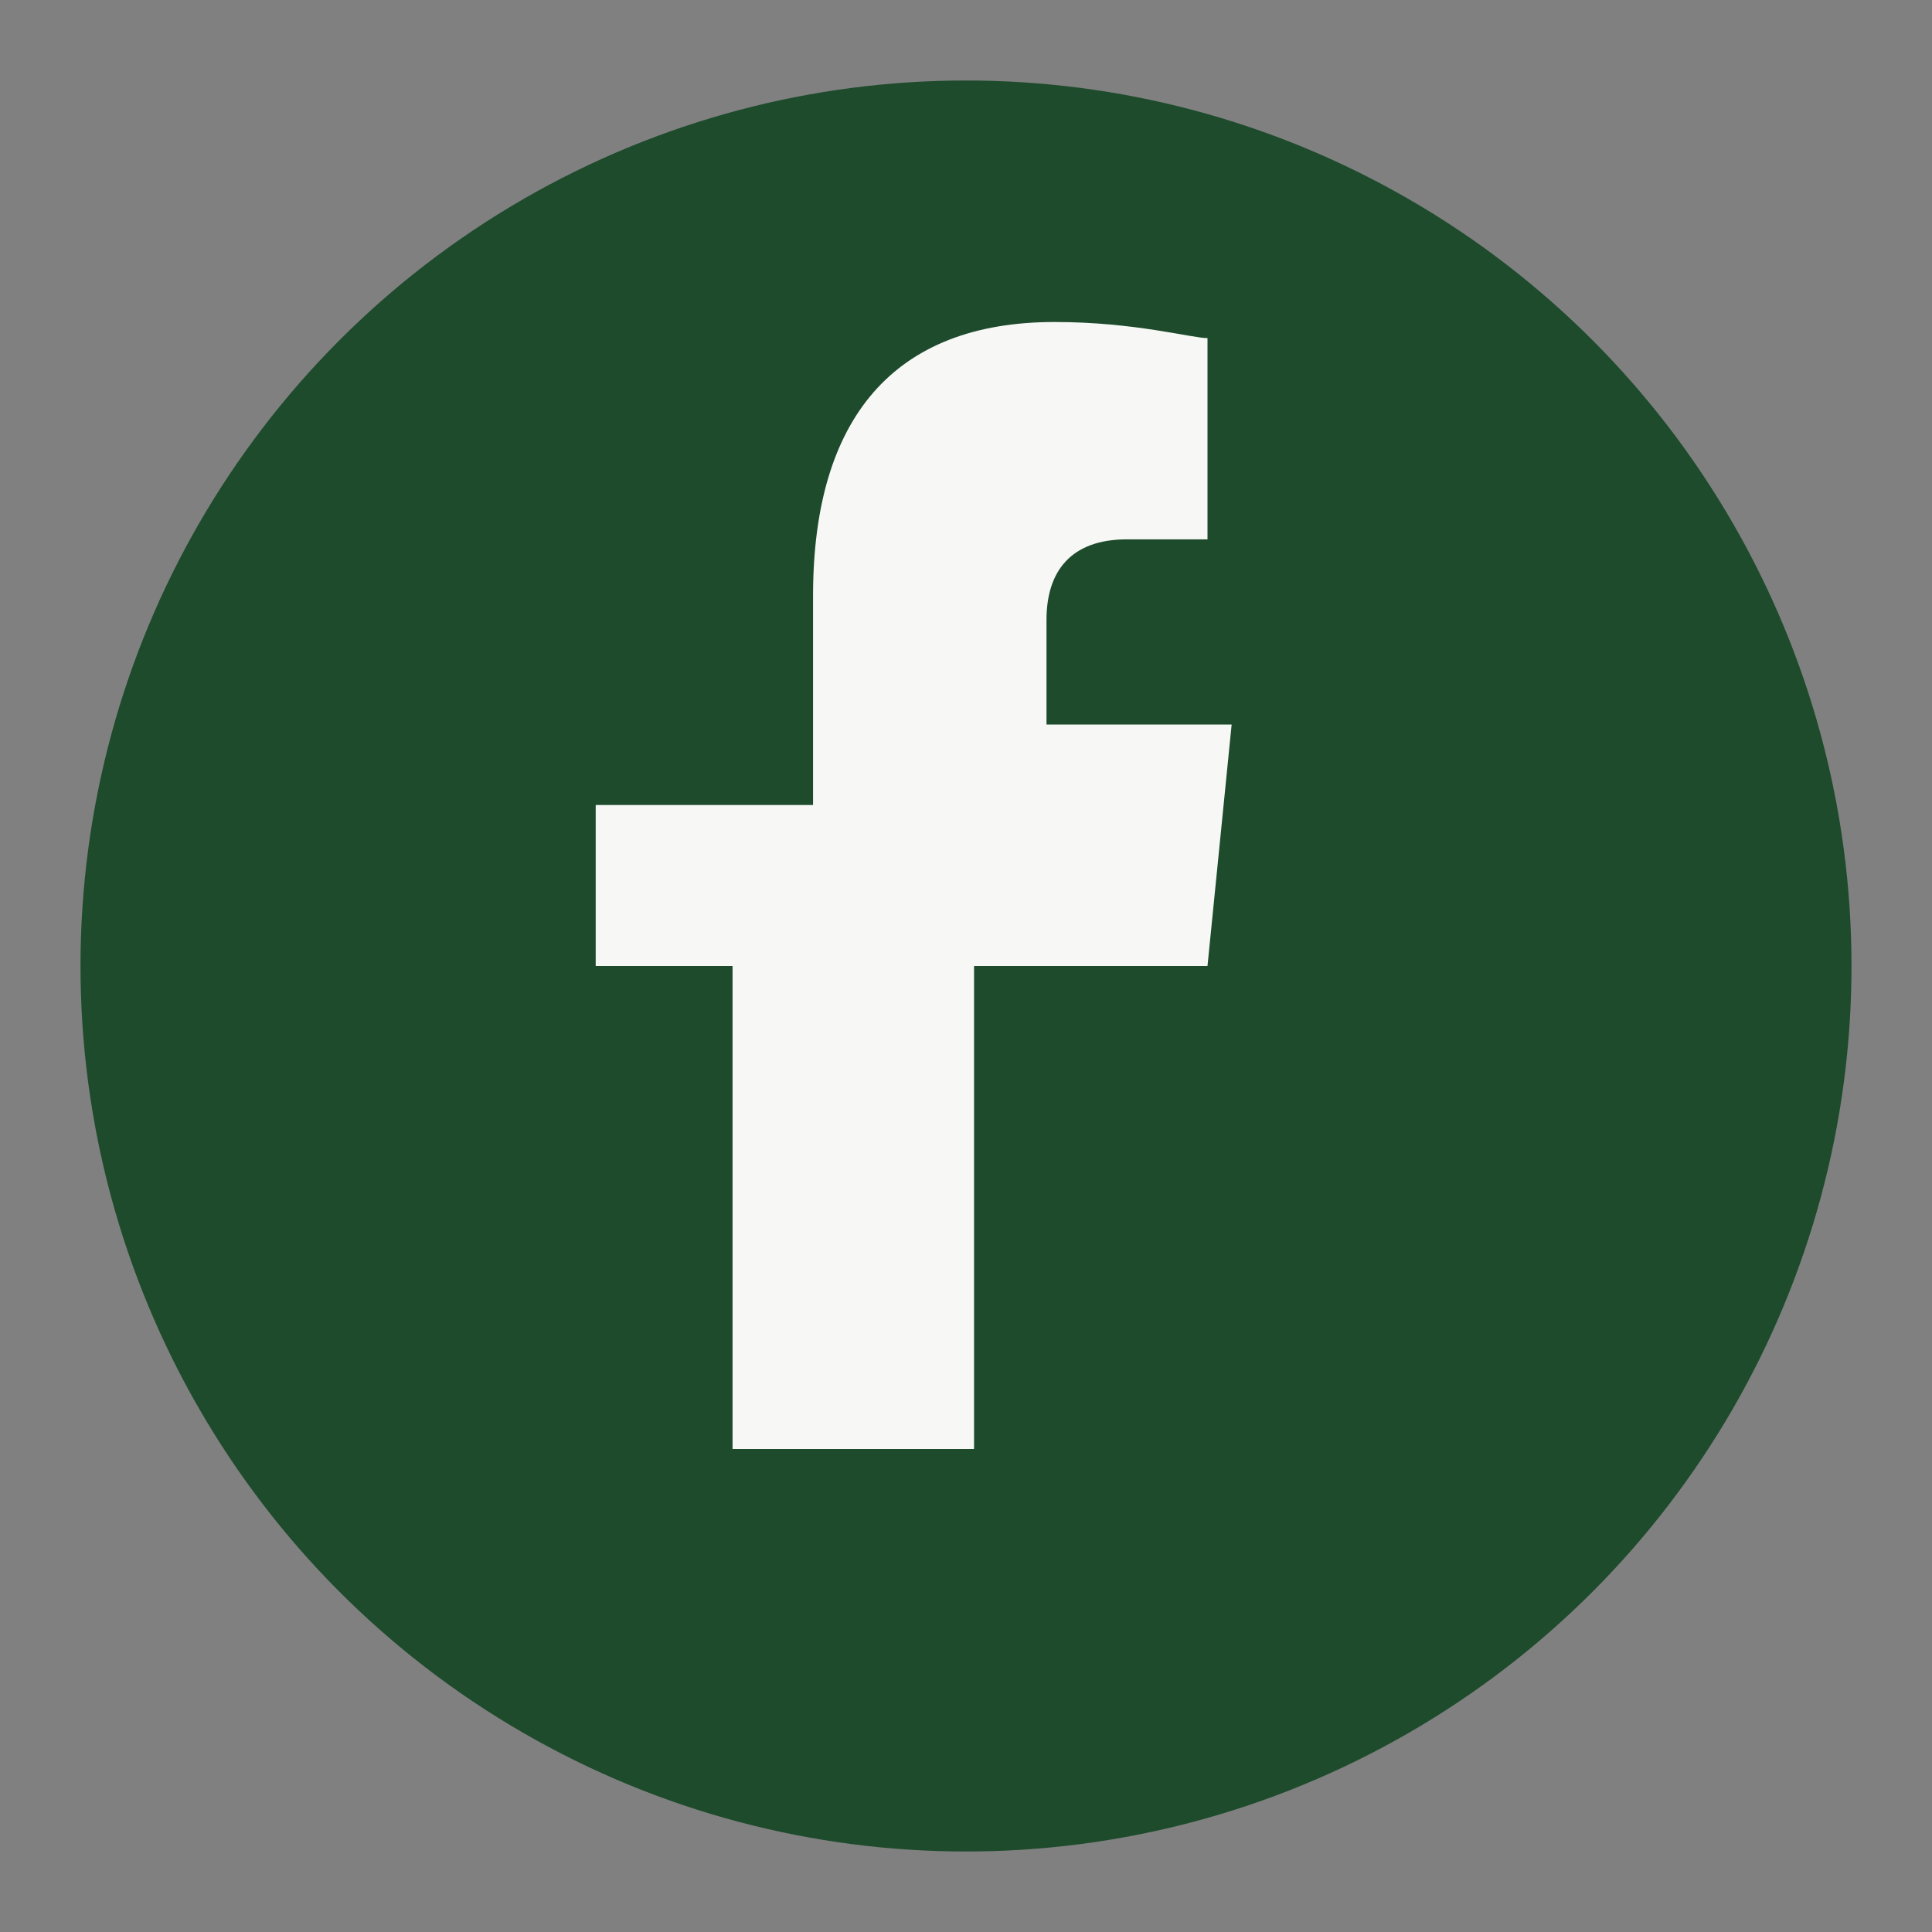 <?xml version="1.0" encoding="UTF-8"?>
<svg xmlns="http://www.w3.org/2000/svg" width="24" height="24" viewBox="0 0 24 24"><rect x="0" y="0" width="24" height="24" fill="#808080" stroke="none"/><circle cx="12" cy="12" r="11" fill="#1D4B2C"/><path d="M13 12h2l.3-3H13V7.7c0-.6.3-1 1-1h1V4.2c-.2 0-.9-.2-1.9-.2-2 0-3 1.2-3 3.4v2.6H7.4V12h1.7v6h3V12z" fill="#F7F7F5"/></svg>